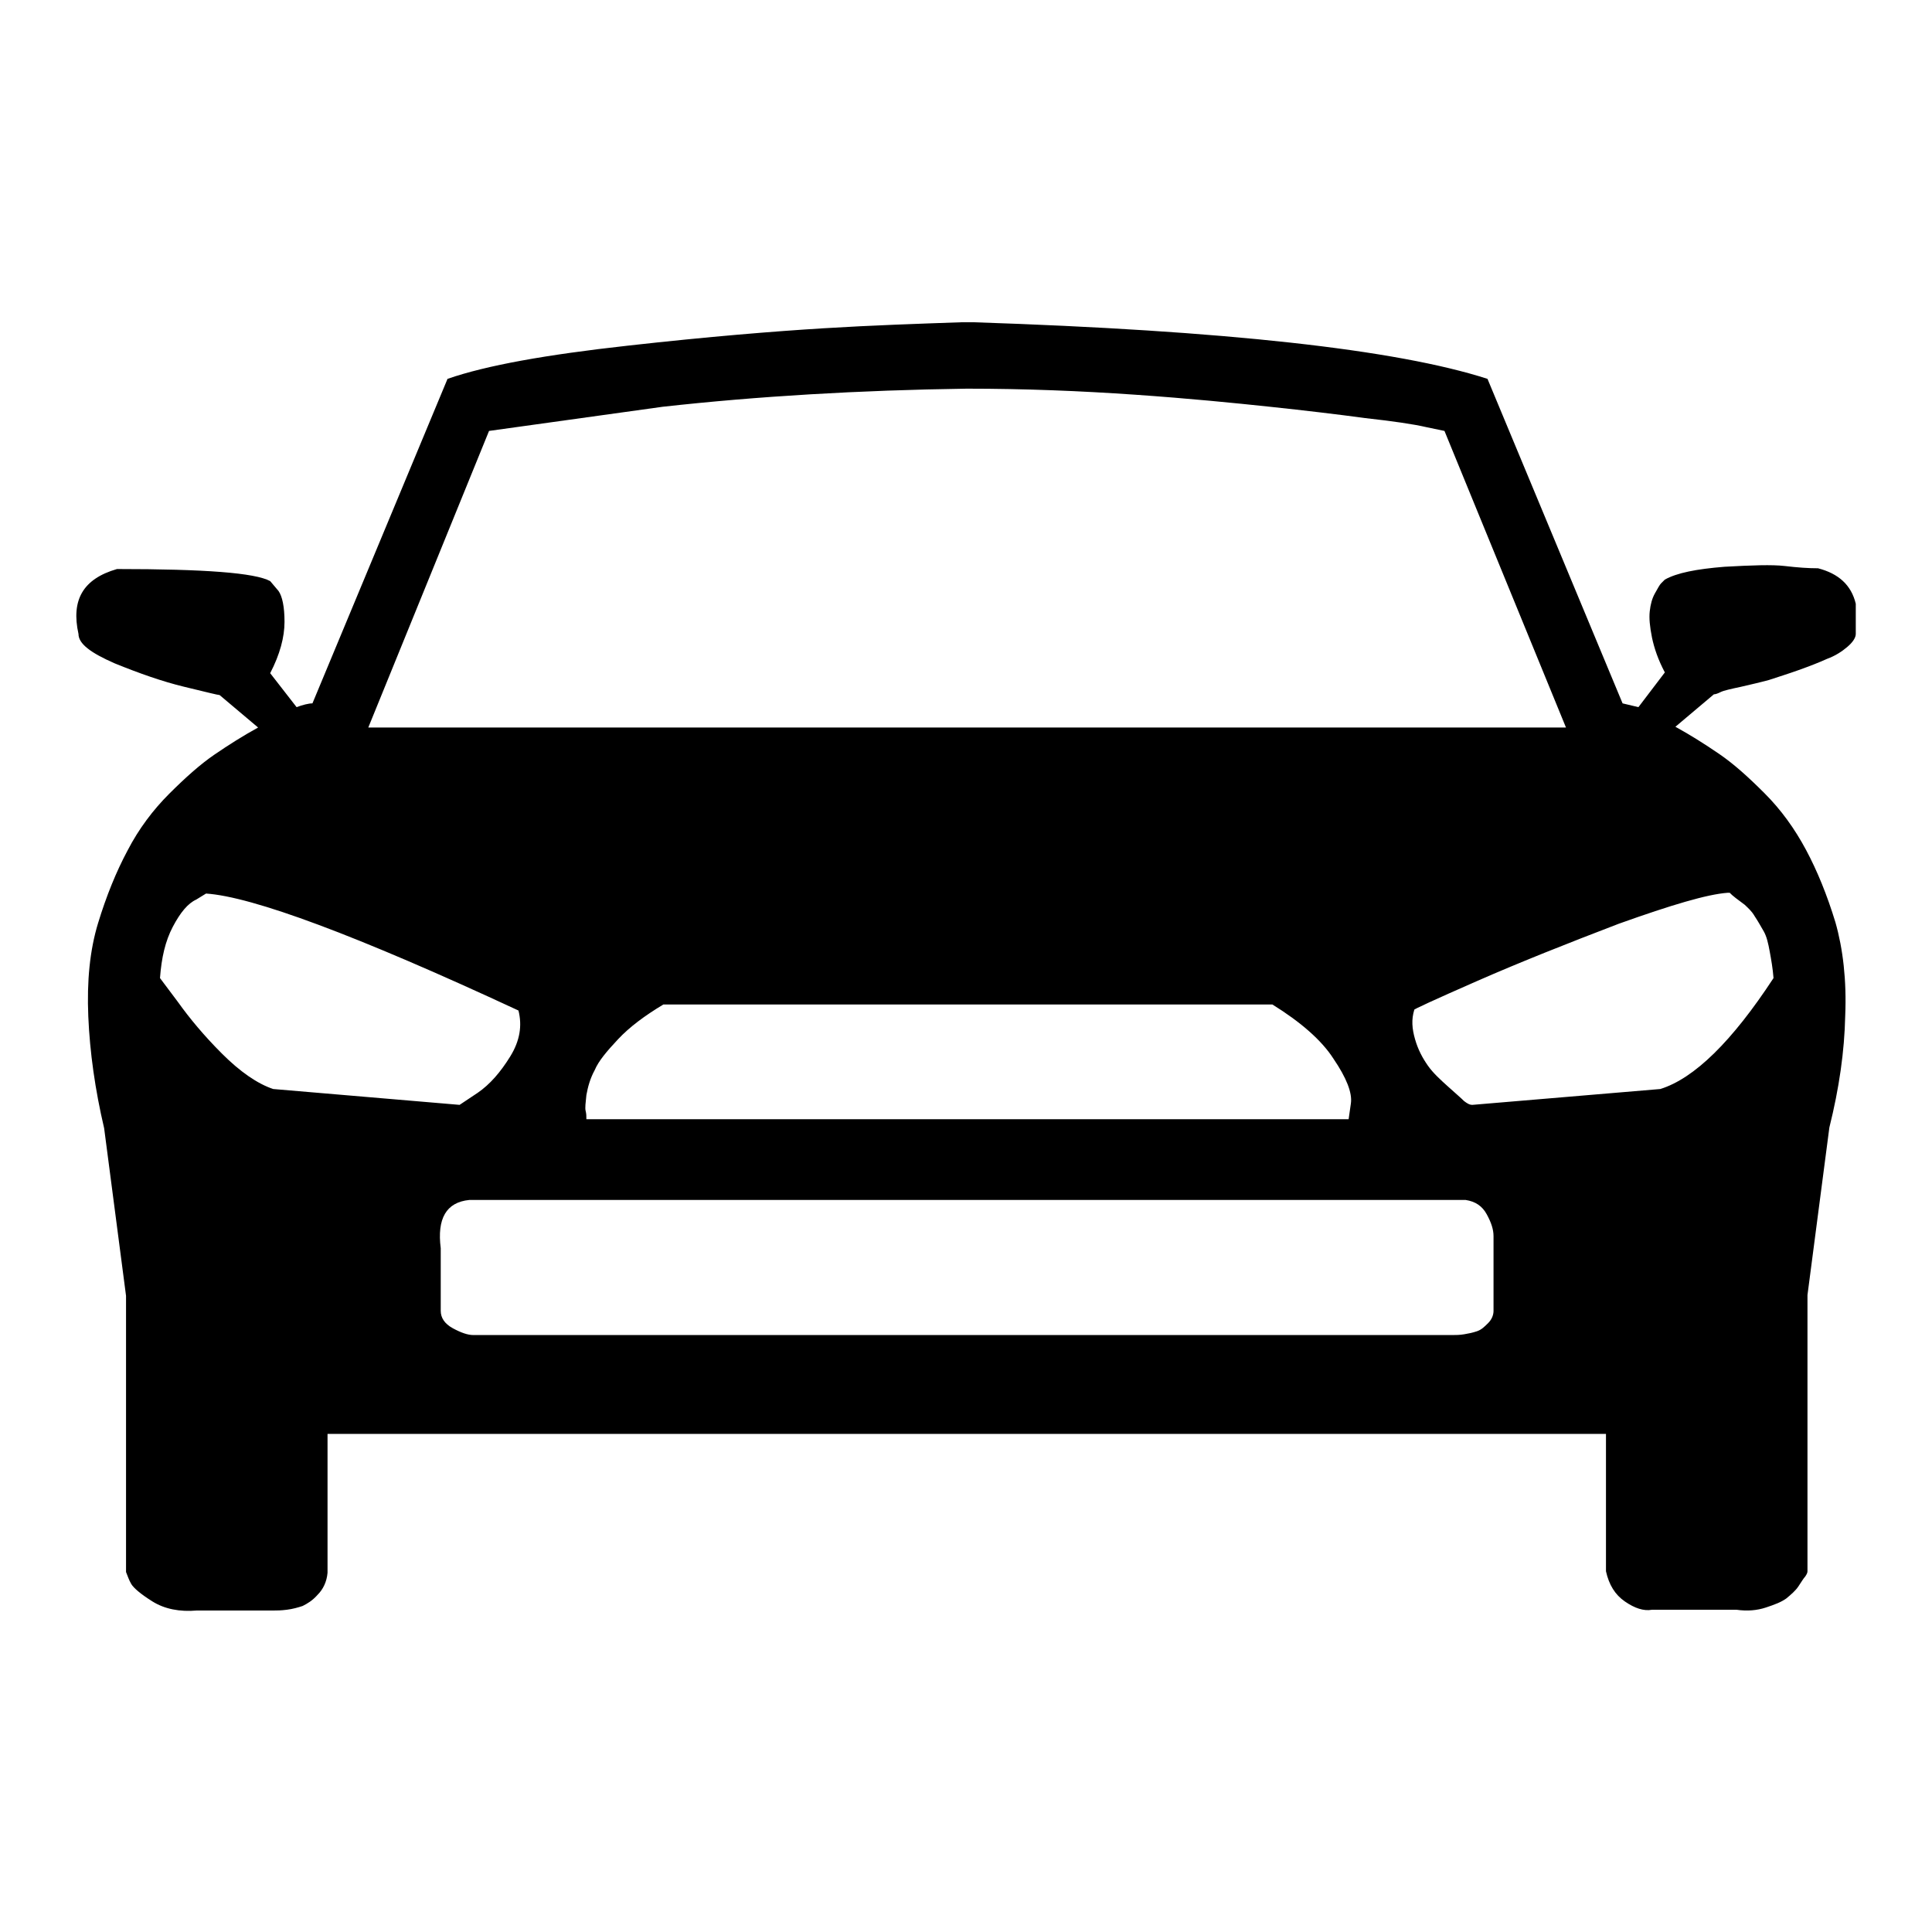 <?xml version="1.0" encoding="utf-8"?>
<!-- Svg Vector Icons : http://www.onlinewebfonts.com/icon -->
<!DOCTYPE svg PUBLIC "-//W3C//DTD SVG 1.1//EN" "http://www.w3.org/Graphics/SVG/1.1/DTD/svg11.dtd">
<svg version="1.1" xmlns="http://www.w3.org/2000/svg" xmlns:xlink="http://www.w3.org/1999/xlink" x="0px" y="0px" viewBox="0 0 256 256" enable-background="new 0 0 256 256" xml:space="preserve">
<g><g><path fill="#000000" d="M240.9,75.3c-1.3,0-2.7-0.1-4.4-0.3c-1.7-0.2-4.4-0.1-8,0.1c-3.7,0.3-6.3,0.8-7.9,1.7l-0.5,0.5c-0.2,0.2-0.4,0.6-0.8,1.3c-0.4,0.7-0.6,1.5-0.7,2.4c-0.1,0.9,0,2,0.3,3.5c0.3,1.4,0.8,2.9,1.7,4.6l-3.5,4.6l-2.1-0.5l-17.9-43c-12.1-3.9-34.8-6.4-68.1-7.5h-1.6c-5.7,0.2-11.8,0.4-18.3,0.8c-6.5,0.4-15.2,1.1-25.9,2.3c-10.8,1.2-18.7,2.6-23.9,4.4l-17.9,43c-0.5,0-1.3,0.2-2.1,0.5l-3.5-4.5c1.3-2.5,1.9-4.8,1.9-6.8c0-2-0.3-3.4-0.8-4.1l-1.1-1.3c-2-1.1-8.7-1.6-20.3-1.6c-4.5,1.3-6.1,4.1-5.1,8.6c0,1.3,1.6,2.5,4.8,3.9c3.2,1.3,6.3,2.4,9.2,3.1c2.9,0.7,4.5,1.1,4.7,1.1l5.1,4.3c-2,1.1-3.9,2.3-5.8,3.6c-1.9,1.3-3.9,3.1-6,5.2c-2.1,2.1-4,4.6-5.5,7.5c-1.5,2.8-2.8,6-3.9,9.6c-1.1,3.6-1.5,7.7-1.3,12.4c0.2,4.7,0.9,9.7,2.1,14.8l2.9,22.2v36.6c0.2,0.5,0.4,1.1,0.7,1.6c0.3,0.5,1.2,1.3,2.8,2.3s3.6,1.4,5.9,1.2h10.2c0.4,0,0.9,0,1.7-0.1c0.8-0.1,1.5-0.3,2.1-0.5c0.6-0.3,1.3-0.7,2-1.5c0.7-0.7,1.2-1.7,1.3-2.9V190h169.4v18.2c0.4,1.8,1.2,3.1,2.5,4c1.3,0.9,2.5,1.3,3.6,1.1h11.2c1.4,0.2,2.7,0.1,3.9-0.3c1.2-0.4,2-0.7,2.7-1.2c0.6-0.5,1.2-1,1.6-1.6c0.4-0.6,0.7-1.1,0.9-1.3c0.2-0.3,0.3-0.5,0.3-0.7v-36.6l2.9-22.2c1.3-5.2,2-10.1,2.1-14.8c0.2-4.7-0.3-8.9-1.3-12.4c-1.1-3.6-2.4-6.8-3.9-9.6c-1.5-2.8-3.3-5.3-5.5-7.5s-4.1-3.9-6-5.2c-1.9-1.3-3.8-2.5-5.8-3.6l5.1-4.3c0.2,0,0.5-0.1,0.9-0.3c0.4-0.2,1.3-0.4,2.7-0.7c1.3-0.3,2.6-0.6,3.7-0.9c1.2-0.4,2.5-0.8,3.9-1.3c1.4-0.5,2.7-1,3.8-1.5c1.1-0.4,2-1,2.7-1.6s1.1-1.2,1.1-1.7v-4C245.3,77.5,243.6,76,240.9,75.3L240.9,75.3z M64.8,57.1l23-3.2c12.6-1.4,26.1-2.2,40.3-2.4c7.7,0,15.1,0.3,22.3,0.8c7.2,0.5,13.2,1.1,17.9,1.6c4.7,0.5,8.9,1,12.6,1.5c3.6,0.4,6.4,0.8,8.1,1.2l2.4,0.5l16.1,39.3H48.8L64.8,57.1z M178.7,148.3h-101c0-0.4,0-0.7-0.1-1.1c-0.1-0.4,0-1.1,0.1-2.1c0.2-1.1,0.5-2.2,1.1-3.3c0.5-1.2,1.6-2.5,3.1-4.1c1.5-1.6,3.5-3.1,6-4.6h80.7c3.7,2.3,6.5,4.7,8.1,7.2c1.7,2.5,2.5,4.5,2.3,5.9L178.7,148.3z M36.2,144.3c-2.1-0.7-4.4-2.3-6.8-4.7c-2.4-2.4-4.3-4.7-5.8-6.8l-2.4-3.2c0.2-2.7,0.7-4.9,1.7-6.8c1-1.9,2-3.1,3.1-3.6l1.3-0.8c6.1,0.4,19.9,5.5,41.4,15.5c0.5,2,0.2,4-1.1,6.1s-2.7,3.7-4.3,4.8l-2.4,1.6L36.2,144.3z M197.9,165.4v8.3c0,0.5-0.2,1.1-0.7,1.6c-0.5,0.5-0.9,0.9-1.5,1.1s-1.1,0.3-1.7,0.4c-0.6,0.1-1.1,0.1-1.5,0.1H62.7c-0.7,0-1.6-0.3-2.7-0.9c-1.1-0.6-1.6-1.4-1.6-2.3v-8.3c-0.5-3.9,0.7-6.1,3.8-6.4h132c1.3,0.2,2.2,0.8,2.8,1.9c0.6,1.1,0.9,2,0.9,2.9V165.4L197.9,165.4z M228.9,118.3h0.3c0.2,0.2,0.4,0.4,0.8,0.7c0.4,0.3,0.8,0.6,1.2,0.9c0.4,0.4,0.9,0.8,1.3,1.5c0.4,0.6,0.8,1.3,1.2,2c0.4,0.7,0.6,1.6,0.8,2.7c0.2,1.1,0.4,2.2,0.5,3.5c-5.5,8.4-10.5,13.3-15,14.7l-24.9,2.1c-0.4,0-0.7-0.2-1.1-0.5c-0.4-0.4-1.1-1-2.1-1.9s-2-1.8-2.7-2.8c-0.7-1-1.3-2.1-1.7-3.5s-0.5-2.6-0.1-3.9c-0.2,0,2.6-1.3,8.3-3.8c5.7-2.5,12-5,18.8-7.6C221.5,119.9,226.2,118.5,228.9,118.3L228.9,118.3z"/></g></g>
</svg>